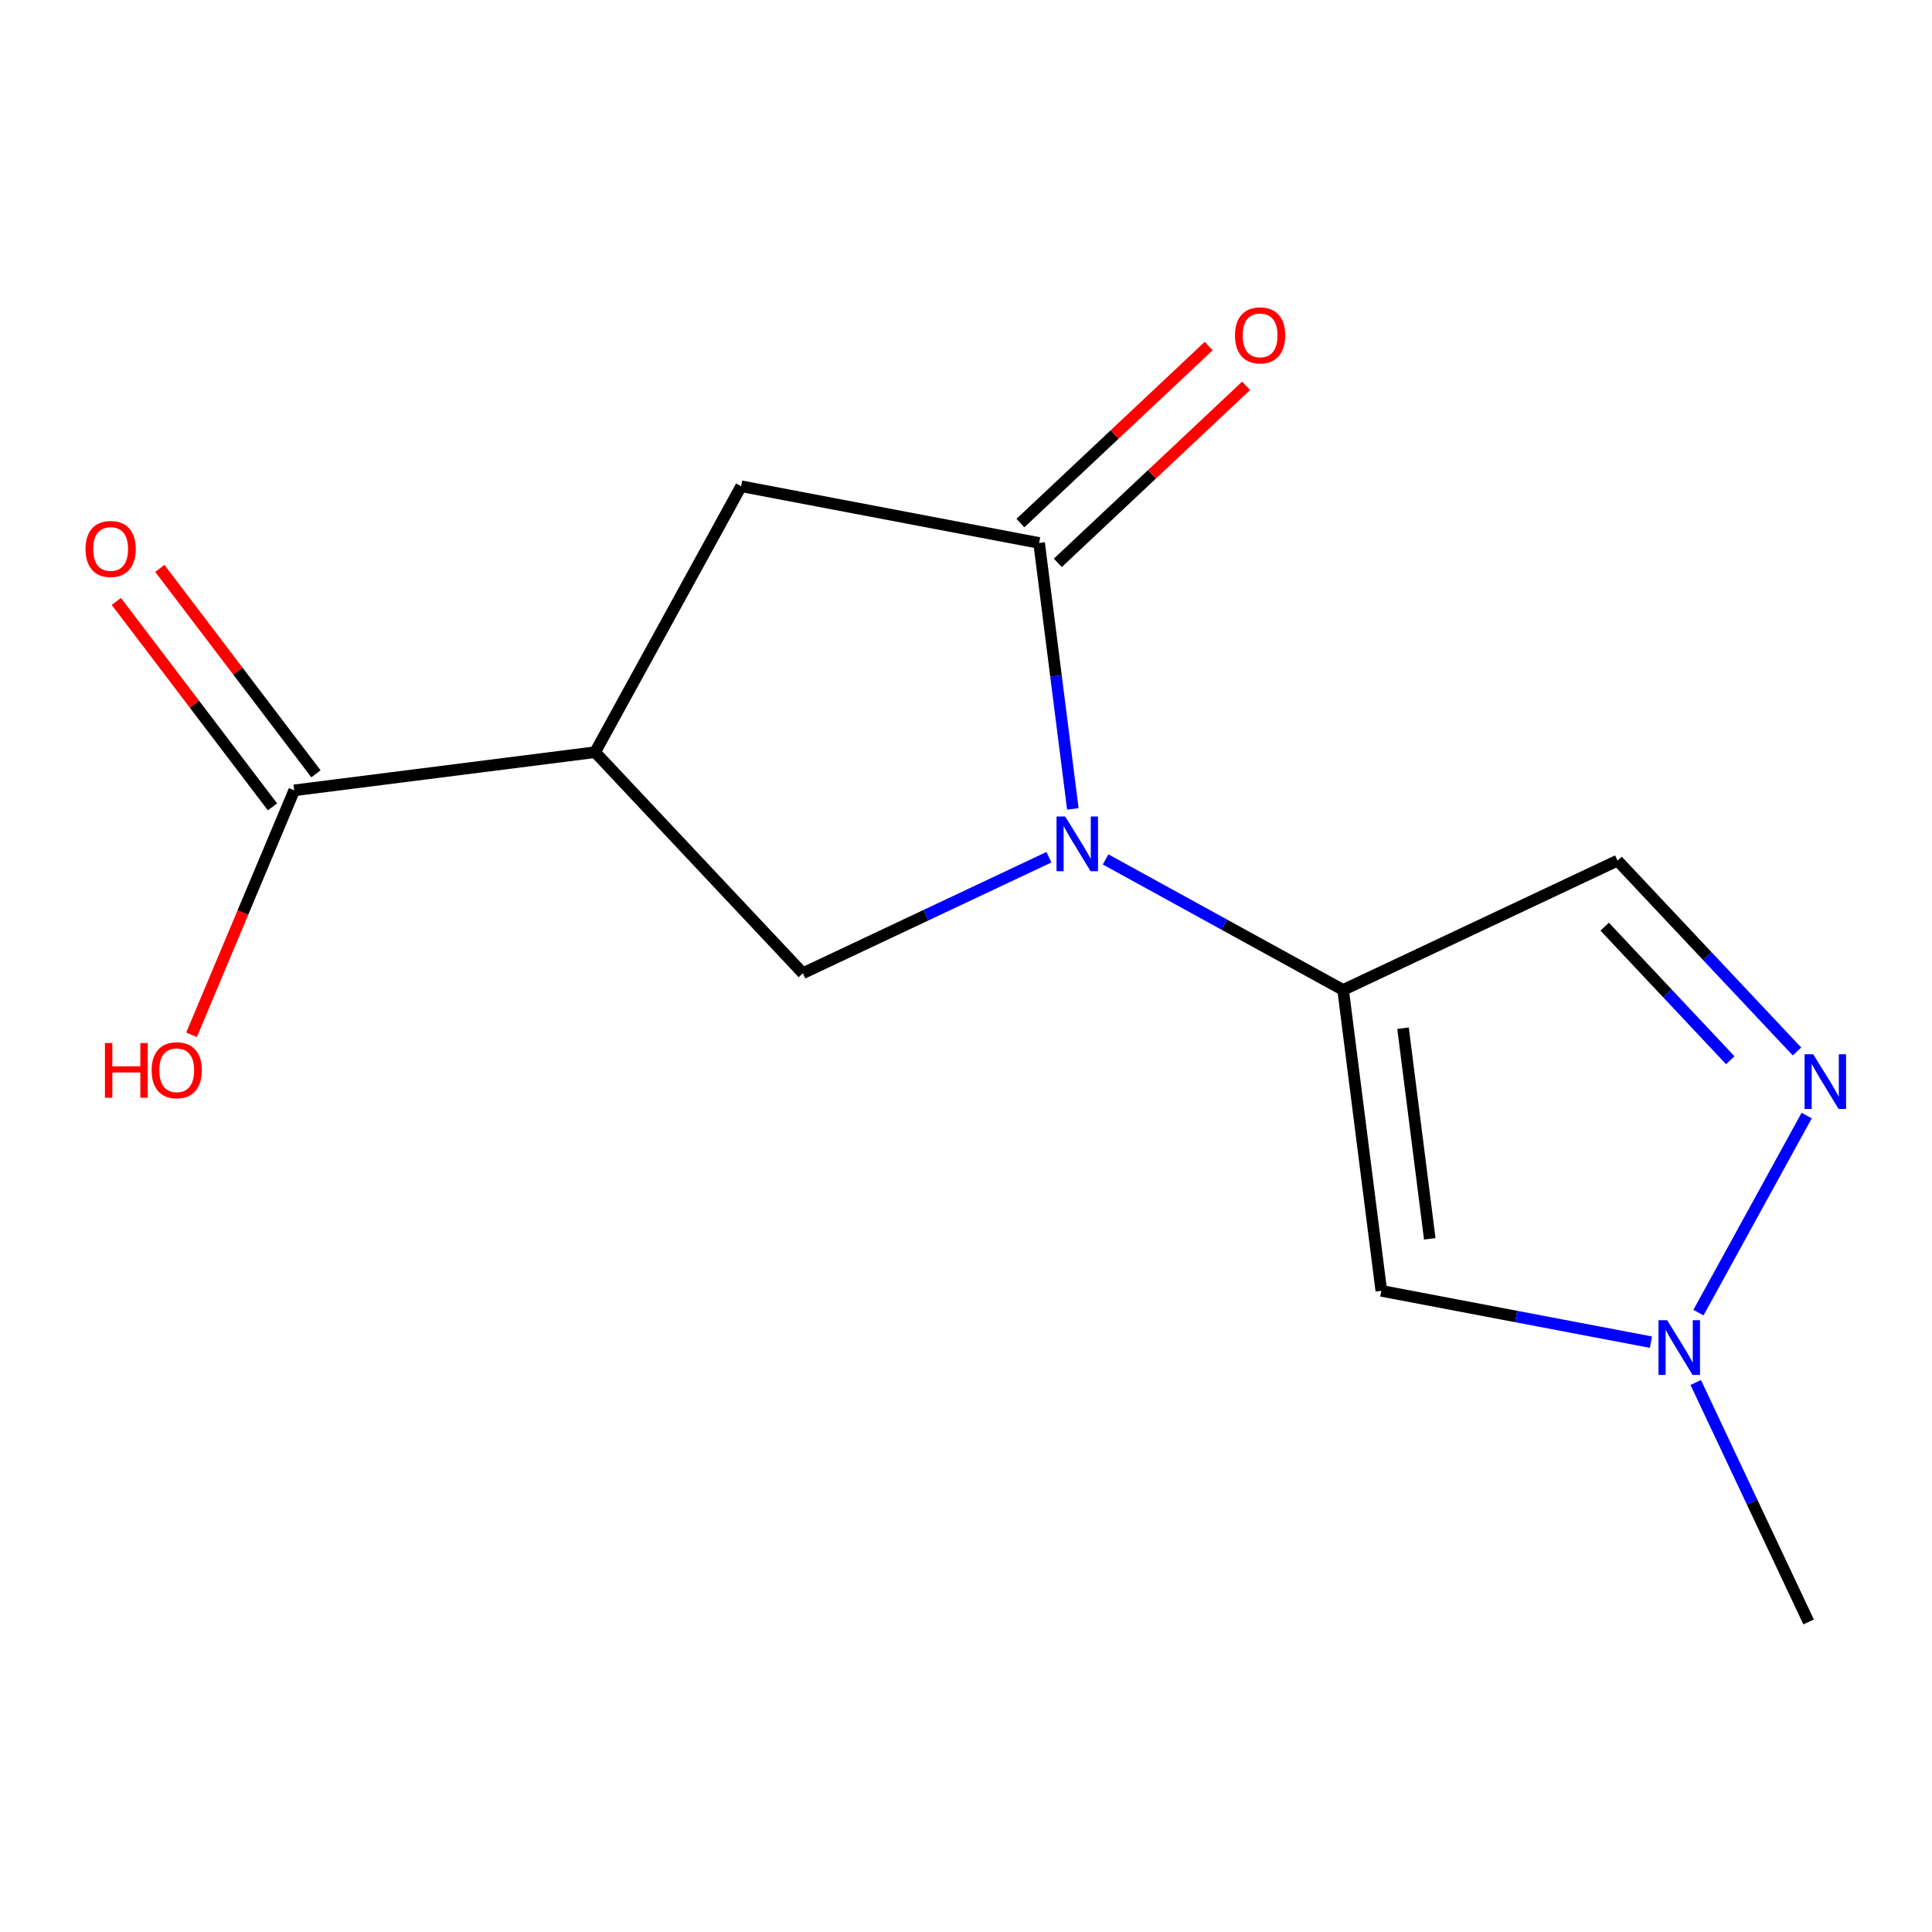 <?xml version='1.0' encoding='iso-8859-1'?>
<svg version='1.1' baseProfile='full'
              xmlns='http://www.w3.org/2000/svg'
                      xmlns:rdkit='http://www.rdkit.org/xml'
                      xmlns:xlink='http://www.w3.org/1999/xlink'
                  xml:space='preserve'
width='1000px' height='1000px' viewBox='0 0 1000 1000'>
<!-- END OF HEADER -->
<rect style='opacity:1.0;fill:#FFFFFF;stroke:none' width='1000' height='1000' x='0' y='0'> </rect>
<path class='bond-1' d='M 695.202,512.393 L 837.235,445.46' style='fill:none;fill-rule:evenodd;stroke:#000000;stroke-width:6px;stroke-linecap:butt;stroke-linejoin:miter;stroke-opacity:1' />
<path class='bond-4' d='M 695.202,512.393 L 714.97,668.133' style='fill:none;fill-rule:evenodd;stroke:#000000;stroke-width:6px;stroke-linecap:butt;stroke-linejoin:miter;stroke-opacity:1' />
<path class='bond-4' d='M 726.205,532.196 L 740.042,641.213' style='fill:none;fill-rule:evenodd;stroke:#000000;stroke-width:6px;stroke-linecap:butt;stroke-linejoin:miter;stroke-opacity:1' />
<path class='bond-10' d='M 695.202,512.393 L 633.733,478.615' style='fill:none;fill-rule:evenodd;stroke:#000000;stroke-width:6px;stroke-linecap:butt;stroke-linejoin:miter;stroke-opacity:1' />
<path class='bond-10' d='M 633.733,478.615 L 572.263,444.836' style='fill:none;fill-rule:evenodd;stroke:#0000FF;stroke-width:6px;stroke-linecap:butt;stroke-linejoin:miter;stroke-opacity:1' />
<path class='bond-0' d='M 837.235,445.46 L 883.678,494.853' style='fill:none;fill-rule:evenodd;stroke:#000000;stroke-width:6px;stroke-linecap:butt;stroke-linejoin:miter;stroke-opacity:1' />
<path class='bond-0' d='M 883.678,494.853 L 930.122,544.246' style='fill:none;fill-rule:evenodd;stroke:#0000FF;stroke-width:6px;stroke-linecap:butt;stroke-linejoin:miter;stroke-opacity:1' />
<path class='bond-0' d='M 830.578,479.638 L 863.089,514.213' style='fill:none;fill-rule:evenodd;stroke:#000000;stroke-width:6px;stroke-linecap:butt;stroke-linejoin:miter;stroke-opacity:1' />
<path class='bond-0' d='M 863.089,514.213 L 895.599,548.788' style='fill:none;fill-rule:evenodd;stroke:#0000FF;stroke-width:6px;stroke-linecap:butt;stroke-linejoin:miter;stroke-opacity:1' />
<path class='bond-11' d='M 152.289,409.08 L 125.716,472.355' style='fill:none;fill-rule:evenodd;stroke:#000000;stroke-width:6px;stroke-linecap:butt;stroke-linejoin:miter;stroke-opacity:1' />
<path class='bond-11' d='M 125.716,472.355 L 99.142,535.63' style='fill:none;fill-rule:evenodd;stroke:#FF0000;stroke-width:6px;stroke-linecap:butt;stroke-linejoin:miter;stroke-opacity:1' />
<path class='bond-12' d='M 163.539,400.529 L 123.129,347.366' style='fill:none;fill-rule:evenodd;stroke:#000000;stroke-width:6px;stroke-linecap:butt;stroke-linejoin:miter;stroke-opacity:1' />
<path class='bond-12' d='M 123.129,347.366 L 82.719,294.202' style='fill:none;fill-rule:evenodd;stroke:#FF0000;stroke-width:6px;stroke-linecap:butt;stroke-linejoin:miter;stroke-opacity:1' />
<path class='bond-12' d='M 141.039,417.631 L 100.629,364.468' style='fill:none;fill-rule:evenodd;stroke:#000000;stroke-width:6px;stroke-linecap:butt;stroke-linejoin:miter;stroke-opacity:1' />
<path class='bond-12' d='M 100.629,364.468 L 60.219,311.305' style='fill:none;fill-rule:evenodd;stroke:#FF0000;stroke-width:6px;stroke-linecap:butt;stroke-linejoin:miter;stroke-opacity:1' />
<path class='bond-13' d='M 152.289,409.08 L 308.029,389.328' style='fill:none;fill-rule:evenodd;stroke:#000000;stroke-width:6px;stroke-linecap:butt;stroke-linejoin:miter;stroke-opacity:1' />
<path class='bond-2' d='M 714.97,668.133 L 784.746,681.417' style='fill:none;fill-rule:evenodd;stroke:#000000;stroke-width:6px;stroke-linecap:butt;stroke-linejoin:miter;stroke-opacity:1' />
<path class='bond-2' d='M 784.746,681.417 L 854.522,694.702' style='fill:none;fill-rule:evenodd;stroke:#0000FF;stroke-width:6px;stroke-linecap:butt;stroke-linejoin:miter;stroke-opacity:1' />
<path class='bond-7' d='M 383.614,251.676 L 537.846,281.038' style='fill:none;fill-rule:evenodd;stroke:#000000;stroke-width:6px;stroke-linecap:butt;stroke-linejoin:miter;stroke-opacity:1' />
<path class='bond-8' d='M 383.614,251.676 L 308.029,389.328' style='fill:none;fill-rule:evenodd;stroke:#000000;stroke-width:6px;stroke-linecap:butt;stroke-linejoin:miter;stroke-opacity:1' />
<path class='bond-5' d='M 308.029,389.328 L 415.566,503.742' style='fill:none;fill-rule:evenodd;stroke:#000000;stroke-width:6px;stroke-linecap:butt;stroke-linejoin:miter;stroke-opacity:1' />
<path class='bond-6' d='M 415.566,503.742 L 479.249,473.717' style='fill:none;fill-rule:evenodd;stroke:#000000;stroke-width:6px;stroke-linecap:butt;stroke-linejoin:miter;stroke-opacity:1' />
<path class='bond-6' d='M 479.249,473.717 L 542.932,443.691' style='fill:none;fill-rule:evenodd;stroke:#0000FF;stroke-width:6px;stroke-linecap:butt;stroke-linejoin:miter;stroke-opacity:1' />
<path class='bond-9' d='M 537.846,281.038 L 546.575,349.865' style='fill:none;fill-rule:evenodd;stroke:#000000;stroke-width:6px;stroke-linecap:butt;stroke-linejoin:miter;stroke-opacity:1' />
<path class='bond-9' d='M 546.575,349.865 L 555.304,418.692' style='fill:none;fill-rule:evenodd;stroke:#0000FF;stroke-width:6px;stroke-linecap:butt;stroke-linejoin:miter;stroke-opacity:1' />
<path class='bond-14' d='M 547.525,291.333 L 596.254,245.521' style='fill:none;fill-rule:evenodd;stroke:#000000;stroke-width:6px;stroke-linecap:butt;stroke-linejoin:miter;stroke-opacity:1' />
<path class='bond-14' d='M 596.254,245.521 L 644.983,199.708' style='fill:none;fill-rule:evenodd;stroke:#FF0000;stroke-width:6px;stroke-linecap:butt;stroke-linejoin:miter;stroke-opacity:1' />
<path class='bond-14' d='M 528.167,270.742 L 576.895,224.93' style='fill:none;fill-rule:evenodd;stroke:#000000;stroke-width:6px;stroke-linecap:butt;stroke-linejoin:miter;stroke-opacity:1' />
<path class='bond-14' d='M 576.895,224.93 L 625.624,179.117' style='fill:none;fill-rule:evenodd;stroke:#FF0000;stroke-width:6px;stroke-linecap:butt;stroke-linejoin:miter;stroke-opacity:1' />
<path class='bond-15' d='M 936.136,839.51 L 906.924,777.545' style='fill:none;fill-rule:evenodd;stroke:#000000;stroke-width:6px;stroke-linecap:butt;stroke-linejoin:miter;stroke-opacity:1' />
<path class='bond-15' d='M 906.924,777.545 L 877.712,715.579' style='fill:none;fill-rule:evenodd;stroke:#0000FF;stroke-width:6px;stroke-linecap:butt;stroke-linejoin:miter;stroke-opacity:1' />
<path class='bond-3' d='M 879.12,679.408 L 935.137,577.412' style='fill:none;fill-rule:evenodd;stroke:#0000FF;stroke-width:6px;stroke-linecap:butt;stroke-linejoin:miter;stroke-opacity:1' />
<path  class='atom-9' d='M 862.926 683.334
L 872.206 698.334
Q 873.126 699.814, 874.606 702.494
Q 876.086 705.174, 876.166 705.334
L 876.166 683.334
L 879.926 683.334
L 879.926 711.654
L 876.046 711.654
L 866.086 695.254
Q 864.926 693.334, 863.686 691.134
Q 862.486 688.934, 862.126 688.254
L 862.126 711.654
L 858.446 711.654
L 858.446 683.334
L 862.926 683.334
' fill='#0000FF'/>
<path  class='atom-10' d='M 938.527 545.682
L 947.807 560.682
Q 948.727 562.162, 950.207 564.842
Q 951.687 567.522, 951.767 567.682
L 951.767 545.682
L 955.527 545.682
L 955.527 574.002
L 951.647 574.002
L 941.687 557.602
Q 940.527 555.682, 939.287 553.482
Q 938.087 551.282, 937.727 550.602
L 937.727 574.002
L 934.047 574.002
L 934.047 545.682
L 938.527 545.682
' fill='#0000FF'/>
<path  class='atom-11' d='M 54.319 539.876
L 58.159 539.876
L 58.159 551.916
L 72.639 551.916
L 72.639 539.876
L 76.479 539.876
L 76.479 568.196
L 72.639 568.196
L 72.639 555.116
L 58.159 555.116
L 58.159 568.196
L 54.319 568.196
L 54.319 539.876
' fill='#FF0000'/>
<path  class='atom-11' d='M 78.479 553.956
Q 78.479 547.156, 81.839 543.356
Q 85.199 539.556, 91.479 539.556
Q 97.759 539.556, 101.119 543.356
Q 104.479 547.156, 104.479 553.956
Q 104.479 560.836, 101.079 564.756
Q 97.679 568.636, 91.479 568.636
Q 85.239 568.636, 81.839 564.756
Q 78.479 560.876, 78.479 553.956
M 91.479 565.436
Q 95.799 565.436, 98.119 562.556
Q 100.479 559.636, 100.479 553.956
Q 100.479 548.396, 98.119 545.596
Q 95.799 542.756, 91.479 542.756
Q 87.159 542.756, 84.799 545.556
Q 82.479 548.356, 82.479 553.956
Q 82.479 559.676, 84.799 562.556
Q 87.159 565.436, 91.479 565.436
' fill='#FF0000'/>
<path  class='atom-12' d='M 44.266 284.148
Q 44.266 277.348, 47.626 273.548
Q 50.986 269.748, 57.266 269.748
Q 63.546 269.748, 66.906 273.548
Q 70.266 277.348, 70.266 284.148
Q 70.266 291.028, 66.866 294.948
Q 63.466 298.828, 57.266 298.828
Q 51.026 298.828, 47.626 294.948
Q 44.266 291.068, 44.266 284.148
M 57.266 295.628
Q 61.586 295.628, 63.906 292.748
Q 66.266 289.828, 66.266 284.148
Q 66.266 278.588, 63.906 275.788
Q 61.586 272.948, 57.266 272.948
Q 52.946 272.948, 50.586 275.748
Q 48.266 278.548, 48.266 284.148
Q 48.266 289.868, 50.586 292.748
Q 52.946 295.628, 57.266 295.628
' fill='#FF0000'/>
<path  class='atom-13' d='M 639.228 173.581
Q 639.228 166.781, 642.588 162.981
Q 645.948 159.181, 652.228 159.181
Q 658.508 159.181, 661.868 162.981
Q 665.228 166.781, 665.228 173.581
Q 665.228 180.461, 661.828 184.381
Q 658.428 188.261, 652.228 188.261
Q 645.988 188.261, 642.588 184.381
Q 639.228 180.501, 639.228 173.581
M 652.228 185.061
Q 656.548 185.061, 658.868 182.181
Q 661.228 179.261, 661.228 173.581
Q 661.228 168.021, 658.868 165.221
Q 656.548 162.381, 652.228 162.381
Q 647.908 162.381, 645.548 165.181
Q 643.228 167.981, 643.228 173.581
Q 643.228 179.301, 645.548 182.181
Q 647.908 185.061, 652.228 185.061
' fill='#FF0000'/>
<path  class='atom-14' d='M 551.338 422.617
L 560.618 437.617
Q 561.538 439.097, 563.018 441.777
Q 564.498 444.457, 564.578 444.617
L 564.578 422.617
L 568.338 422.617
L 568.338 450.937
L 564.458 450.937
L 554.498 434.537
Q 553.338 432.617, 552.098 430.417
Q 550.898 428.217, 550.538 427.537
L 550.538 450.937
L 546.858 450.937
L 546.858 422.617
L 551.338 422.617
' fill='#0000FF'/>
</svg>
